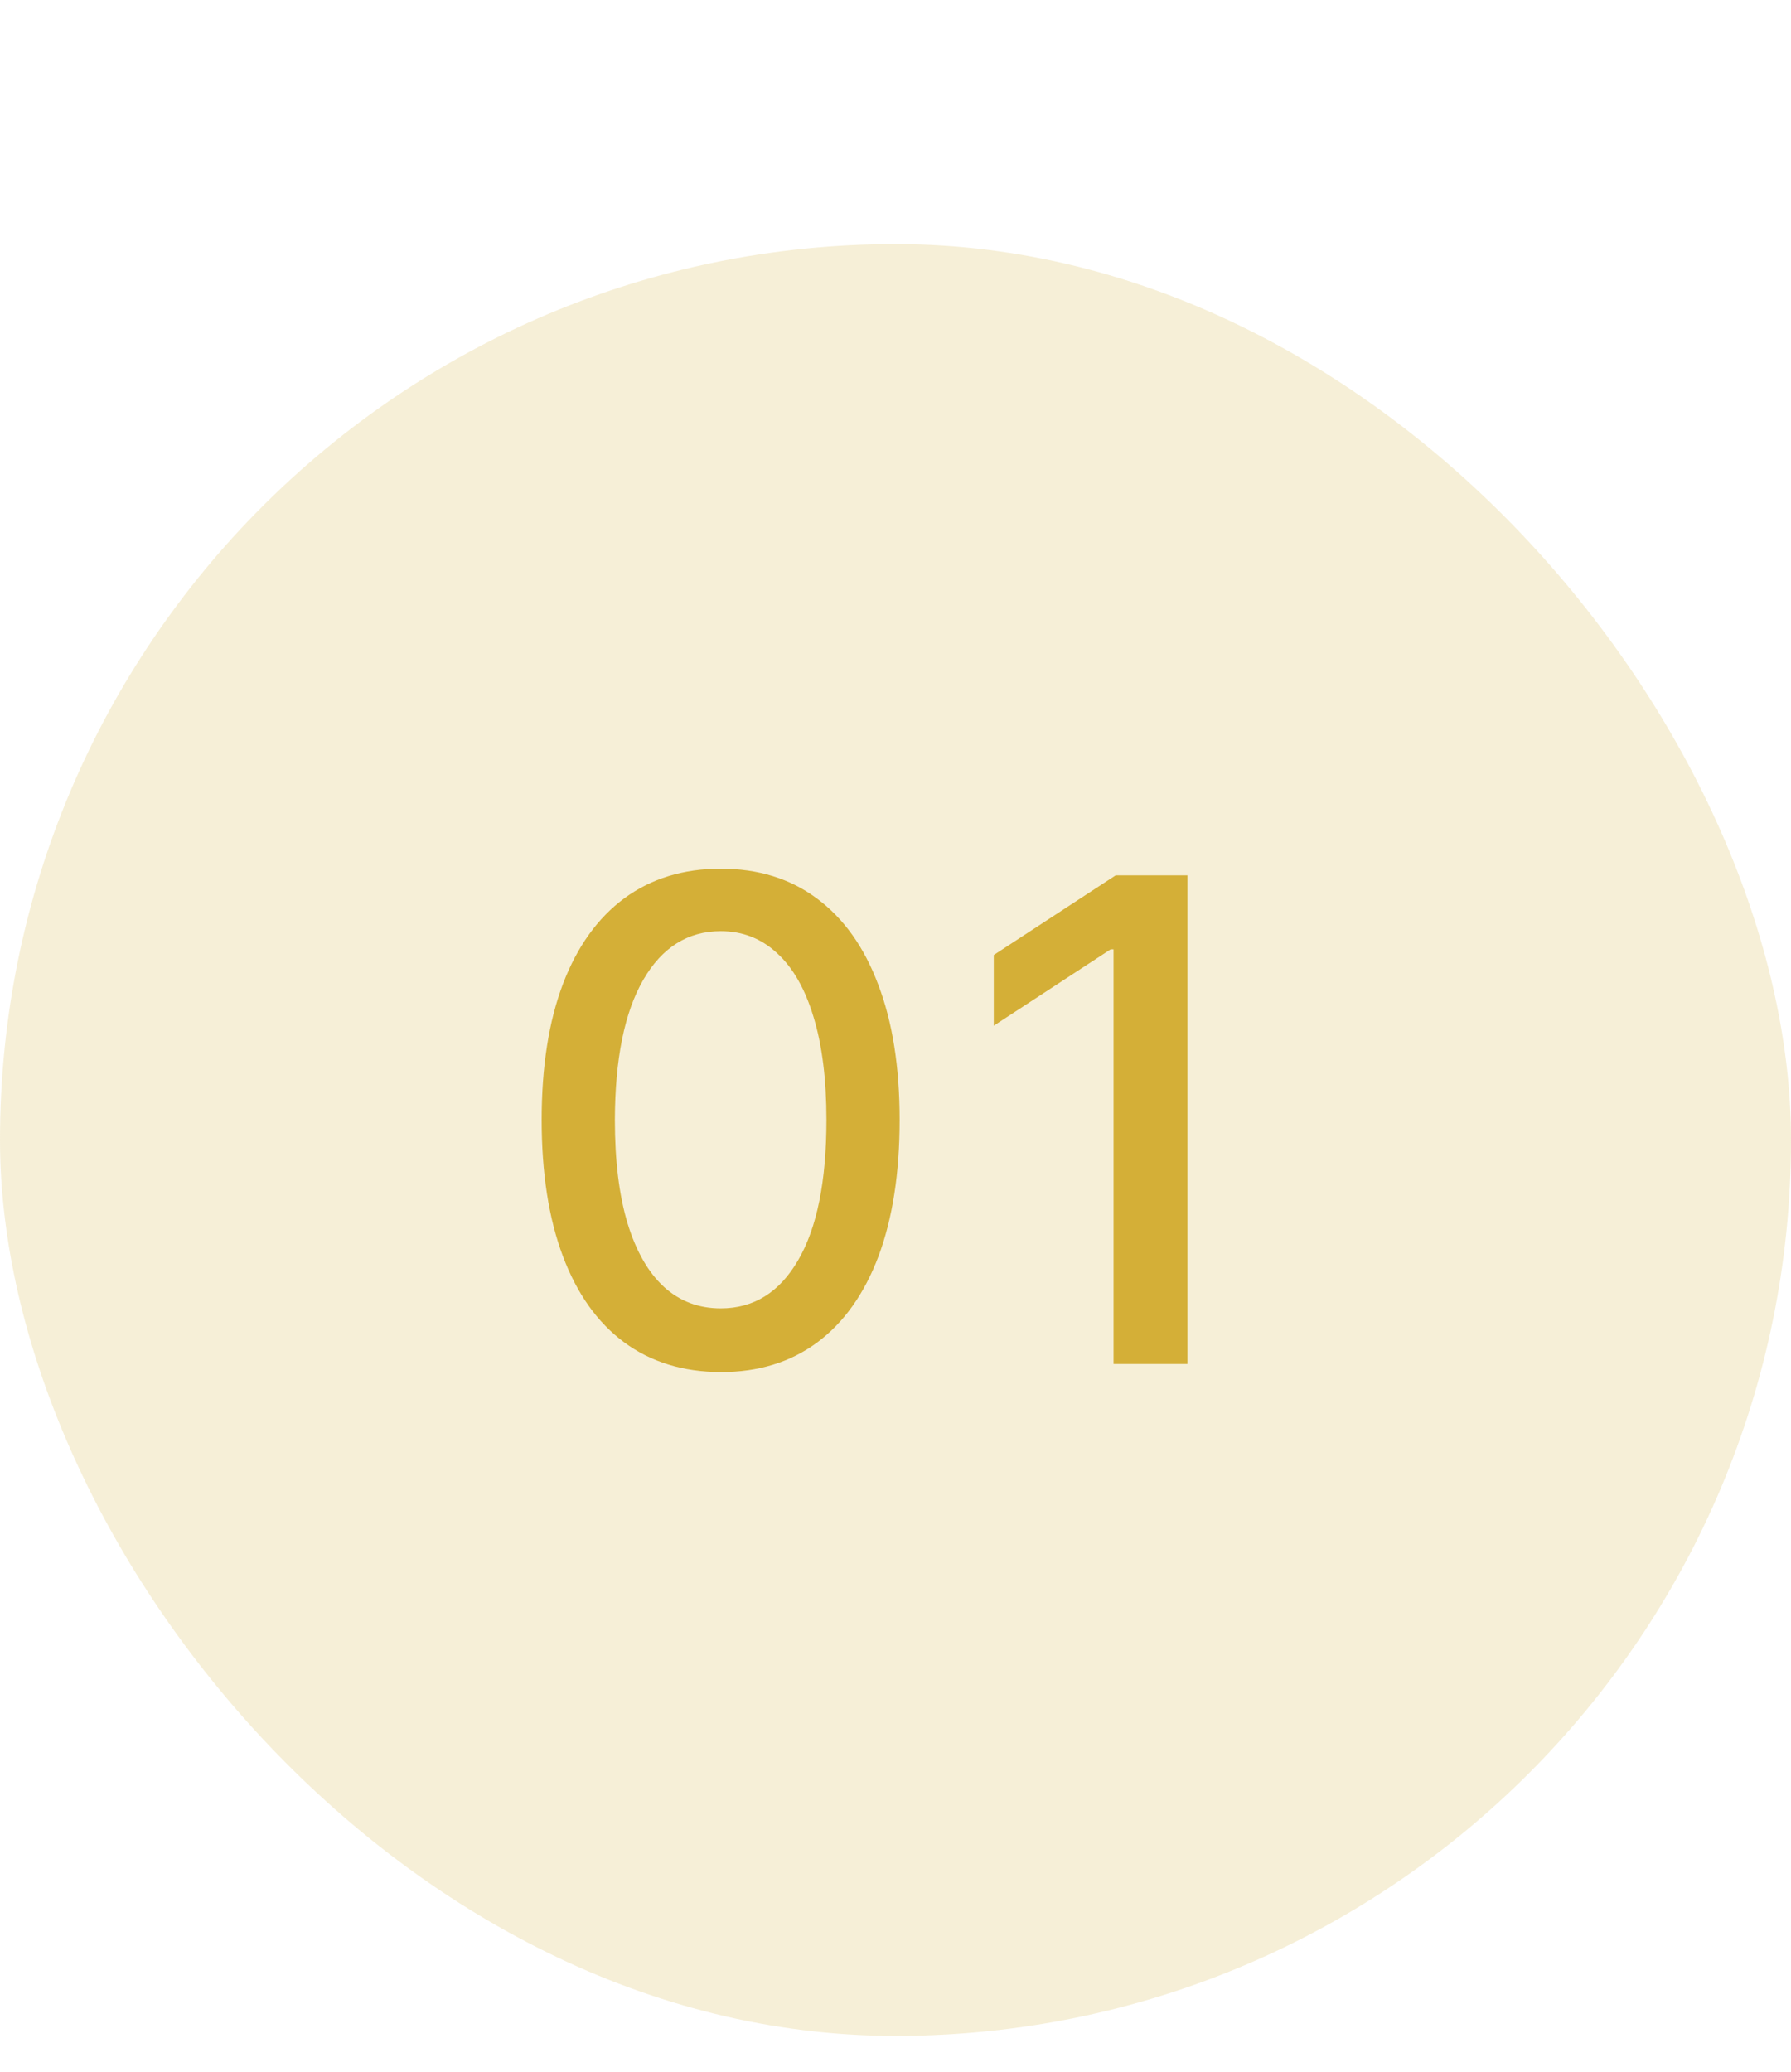 <svg xmlns="http://www.w3.org/2000/svg" fill="none" viewBox="0 0 32 37" height="37" width="32">
<rect fill-opacity="0.2" fill="#D4AF37" rx="16" height="32" width="32" y="4.36"></rect>
<path fill="#D4AF37" d="M12.878 24.505C12.204 24.502 11.629 24.325 11.152 23.973C10.675 23.62 10.31 23.108 10.057 22.434C9.804 21.761 9.678 20.95 9.678 20.001C9.678 19.055 9.804 18.247 10.057 17.576C10.312 16.906 10.679 16.394 11.156 16.042C11.636 15.69 12.21 15.514 12.878 15.514C13.546 15.514 14.118 15.691 14.595 16.046C15.072 16.399 15.438 16.91 15.69 17.581C15.946 18.248 16.074 19.055 16.074 20.001C16.074 20.953 15.947 21.765 15.695 22.439C15.442 23.109 15.077 23.622 14.599 23.977C14.122 24.329 13.548 24.505 12.878 24.505ZM12.878 23.367C13.469 23.367 13.93 23.079 14.263 22.502C14.598 21.926 14.766 21.092 14.766 20.001C14.766 19.276 14.689 18.664 14.536 18.164C14.385 17.662 14.168 17.281 13.883 17.022C13.602 16.761 13.267 16.63 12.878 16.63C12.29 16.63 11.828 16.92 11.493 17.5C11.158 18.079 10.989 18.913 10.986 20.001C10.986 20.728 11.061 21.343 11.212 21.846C11.365 22.346 11.582 22.725 11.864 22.984C12.145 23.24 12.483 23.367 12.878 23.367ZM21.217 15.633V24.36H19.896V16.954H19.845L17.756 18.318V17.056L19.934 15.633H21.217Z"></path>
</svg>
